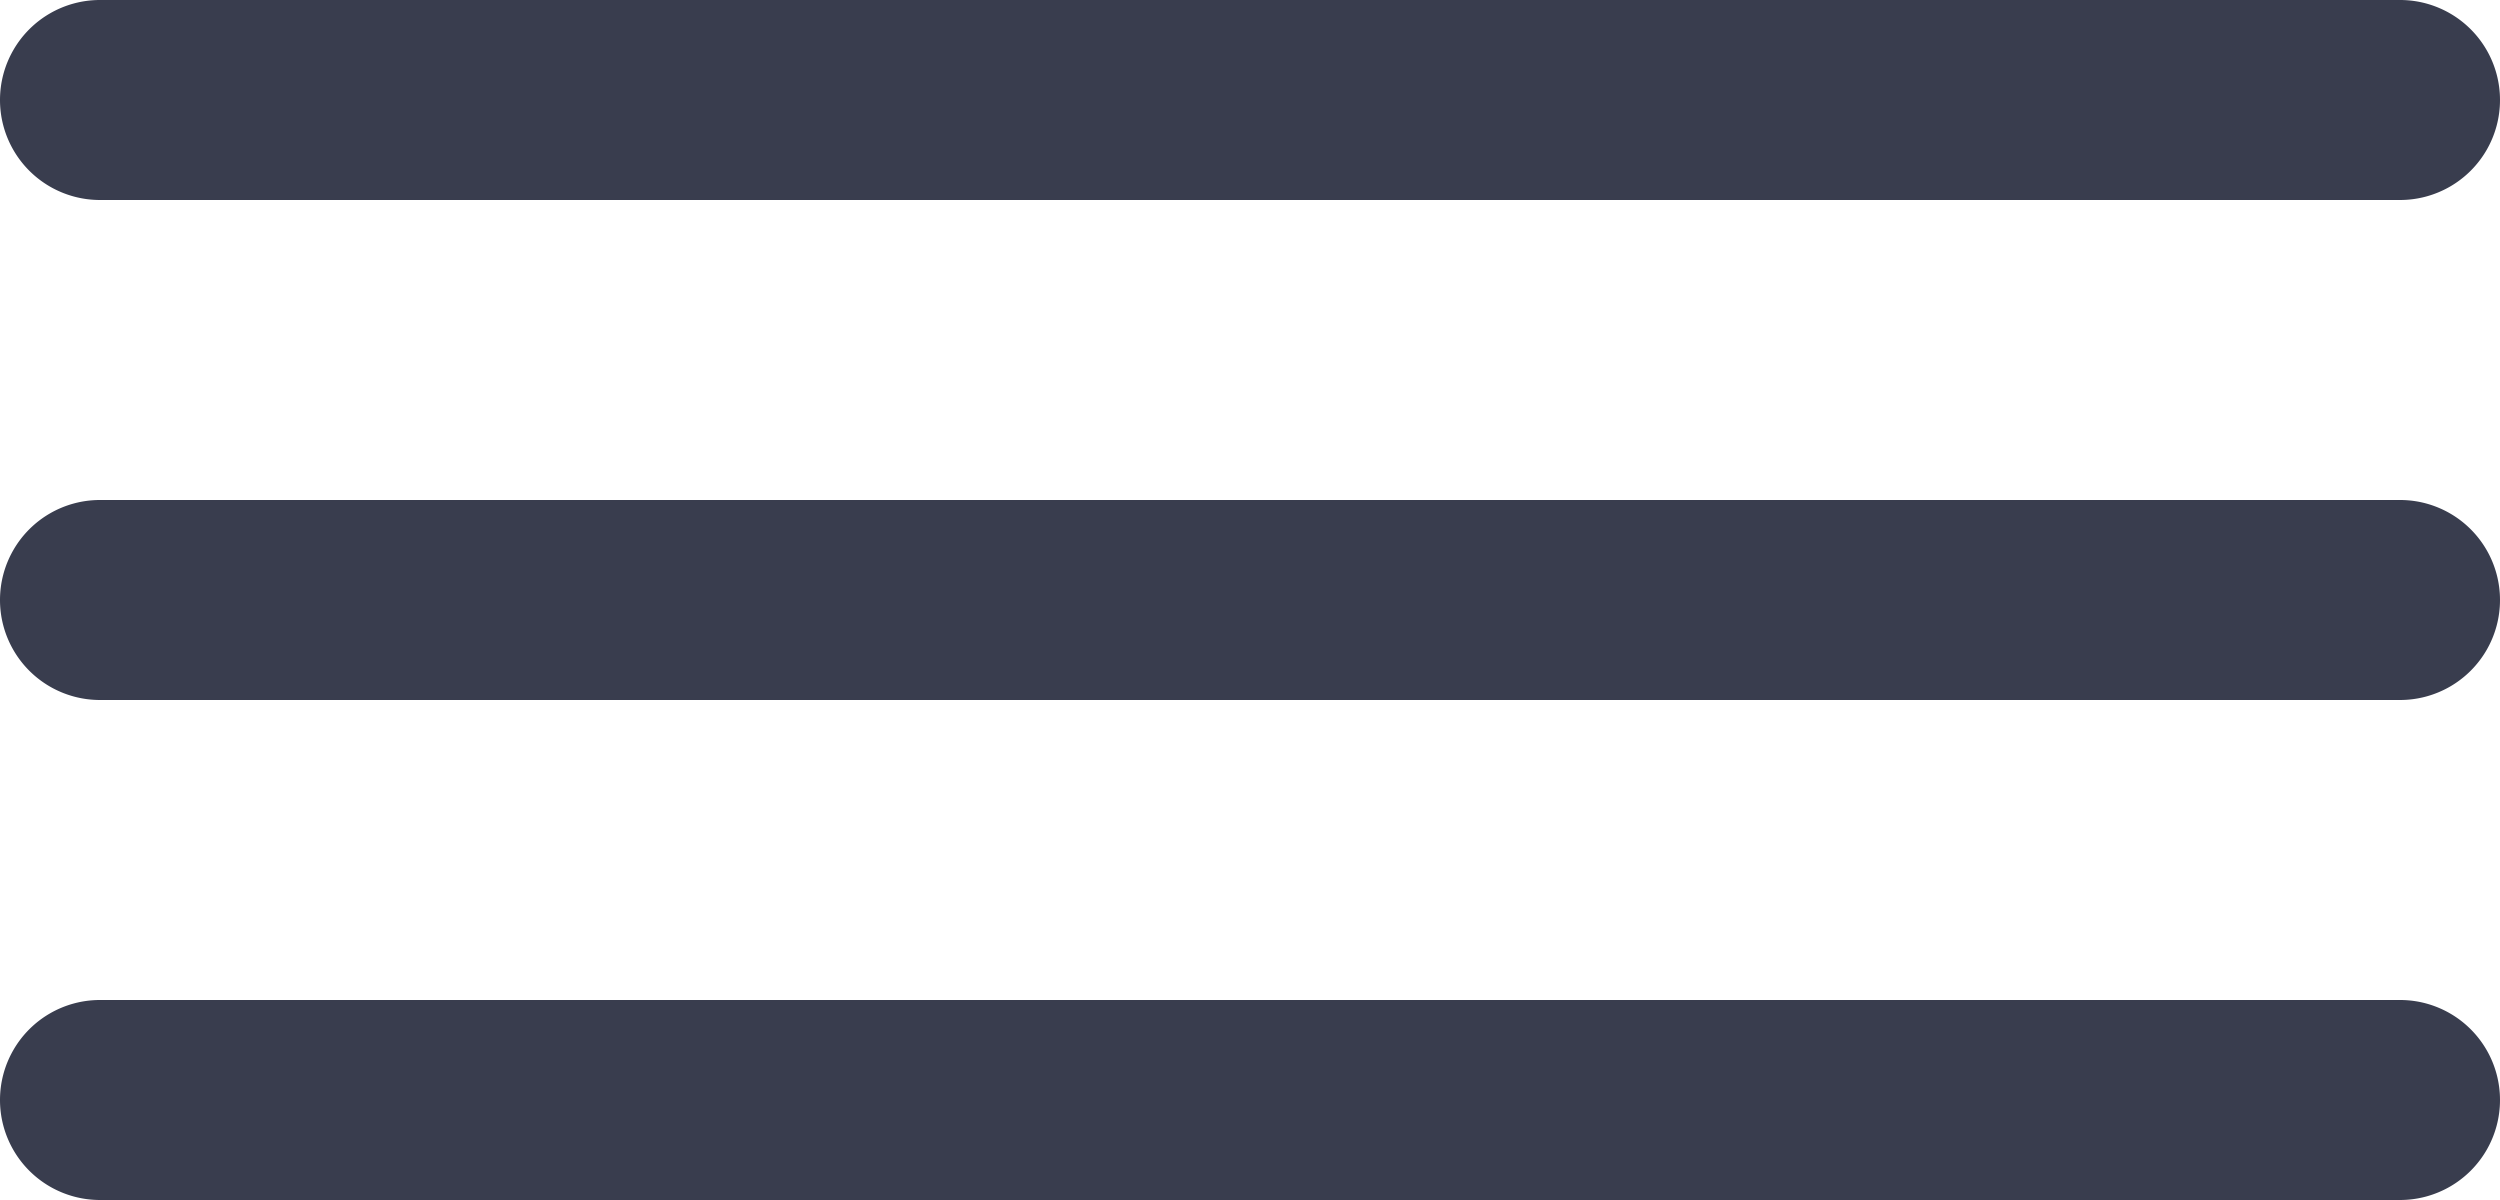 <svg xmlns="http://www.w3.org/2000/svg" width="25" height="12" viewBox="0 0 50 24">
<defs>
    <style>
      .cls-1 {
        fill: #393d4e;
        fill-rule: evenodd;
      }
    </style>
  </defs>
  <path id="hamburger" class="cls-1" d="M143,680h46a2,2,0,1,1,0,4H143A2,2,0,1,1,143,680Zm0,10h46a2,2,0,1,1,0,4H143A2,2,0,1,1,143,690Zm0,10h46a2,2,0,0,1,0,4H143A2,2,0,0,1,143,700Z" transform="translate(-141 -680)"/>
</svg>
